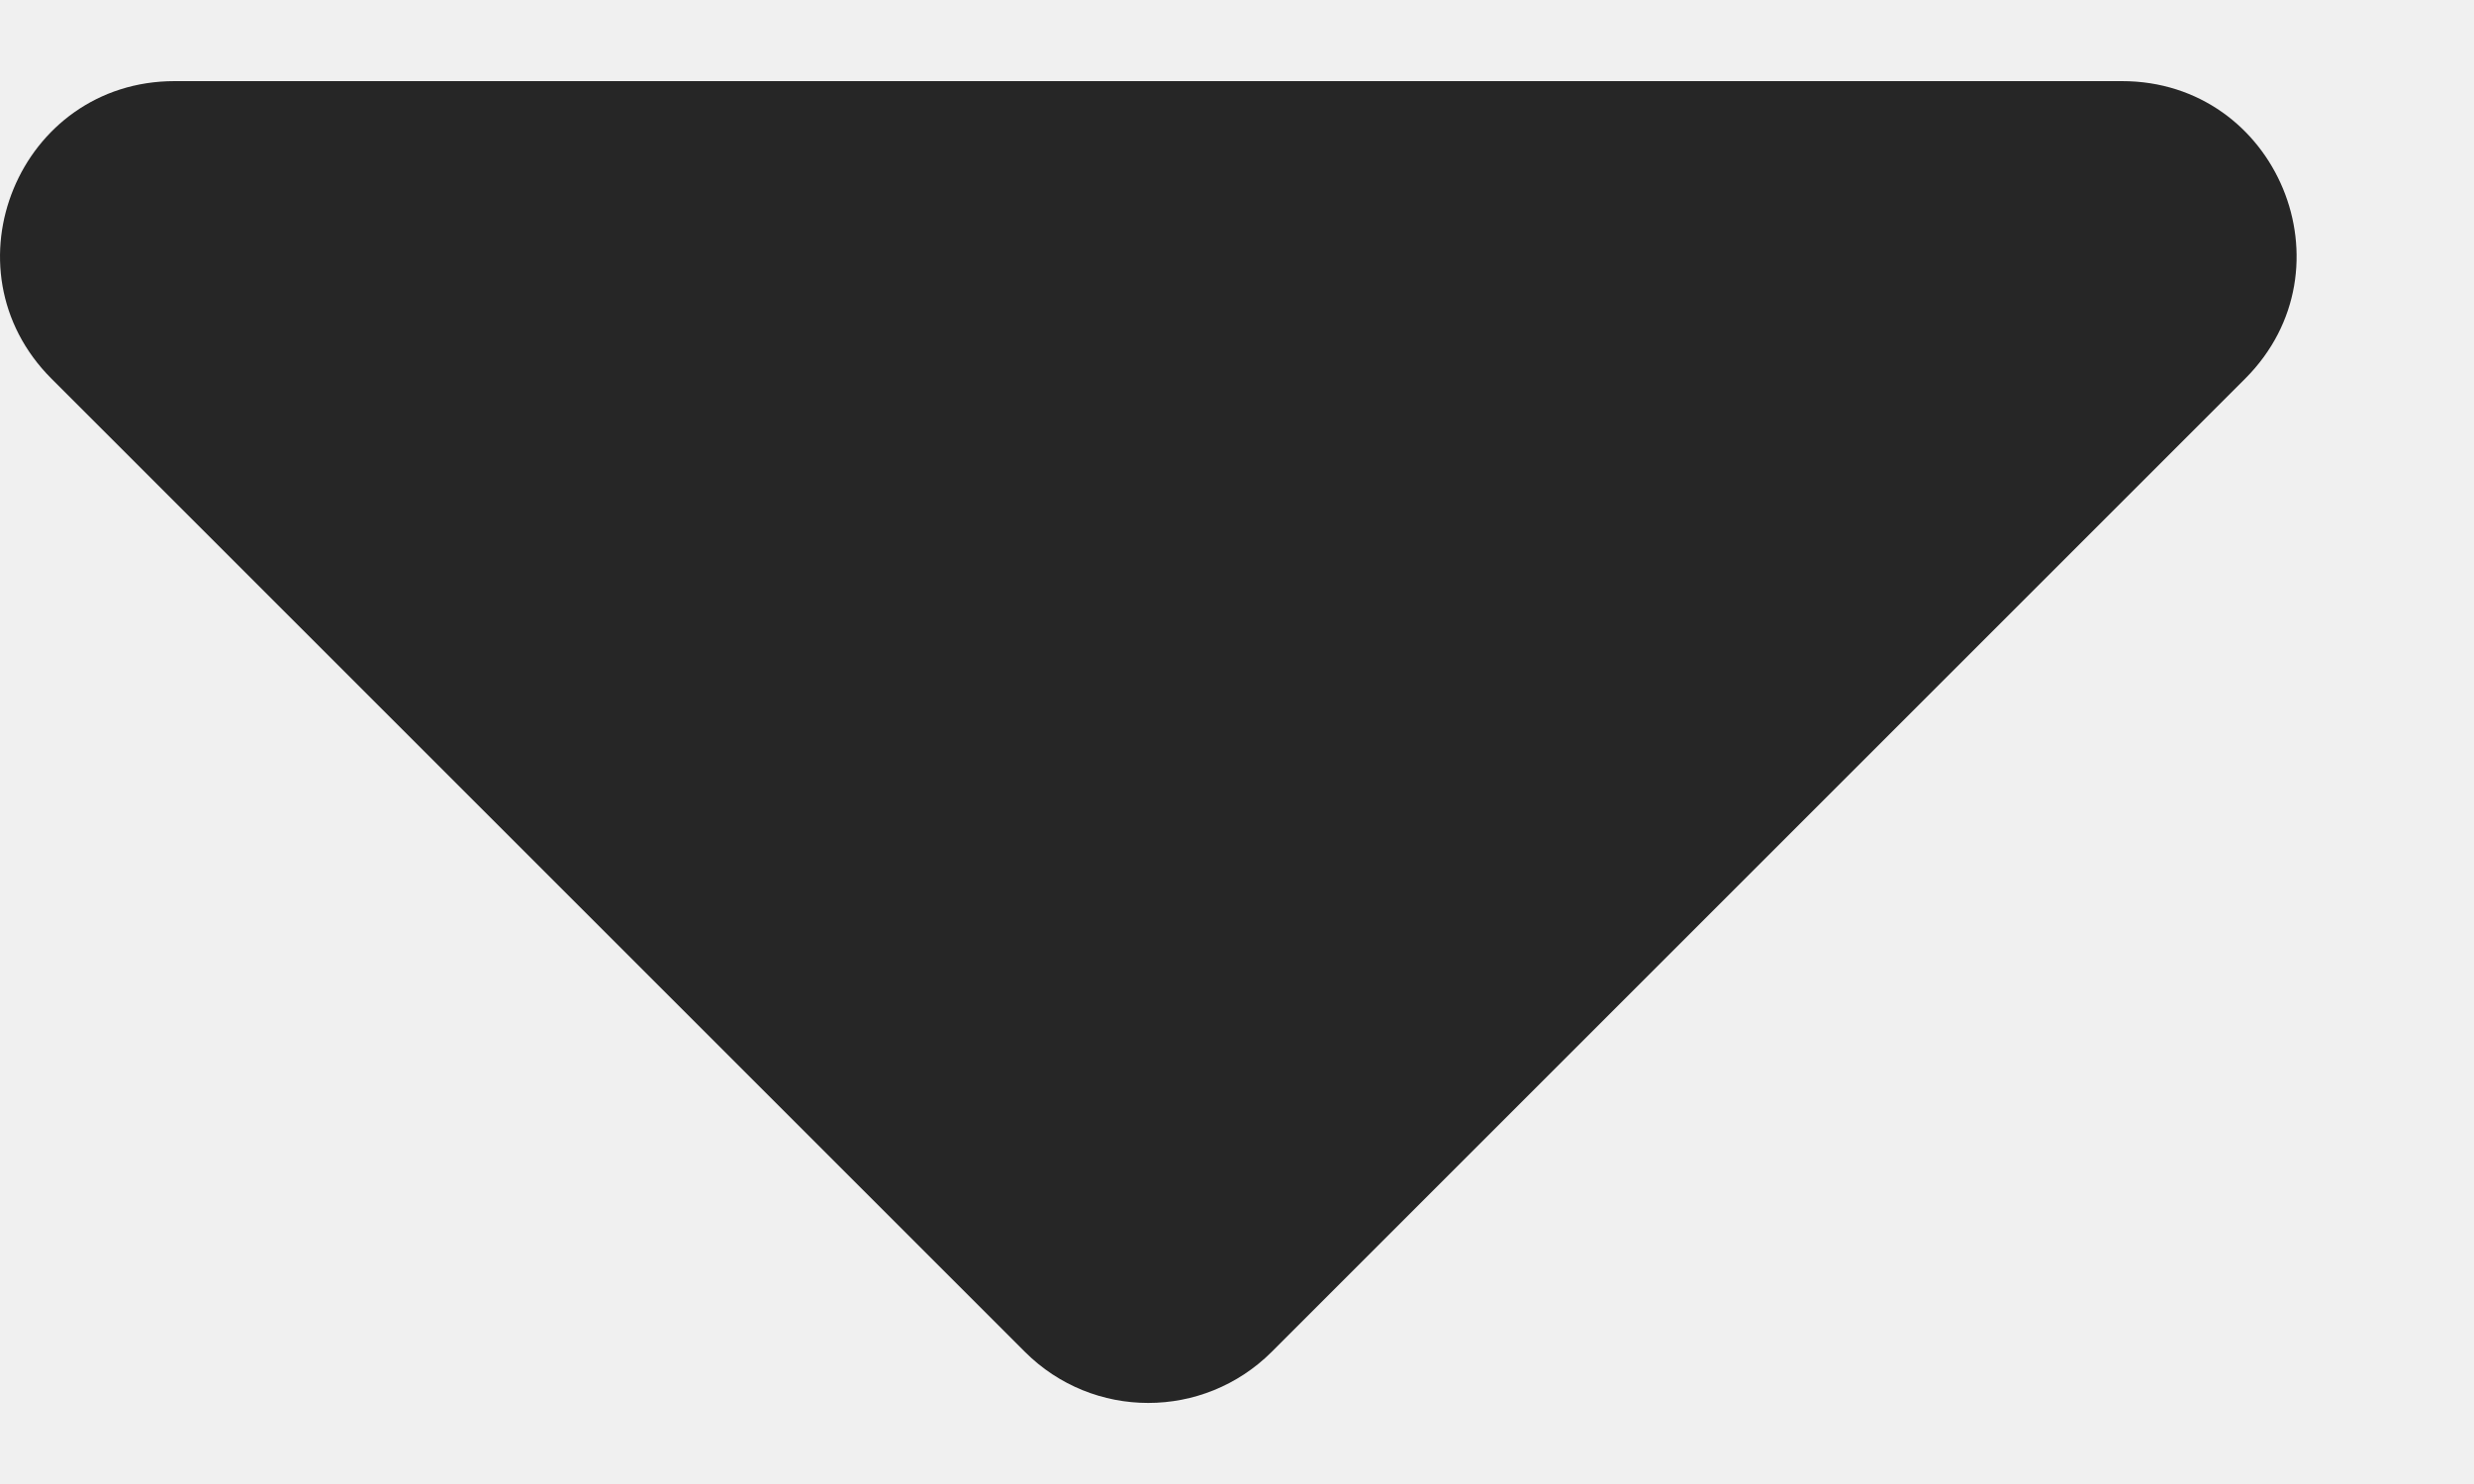 <svg width="10" height="6" viewBox="0 0 10 6" fill="none" xmlns="http://www.w3.org/2000/svg">
<rect width="10" height="6" fill="#A39F9F"/>
<g id="Meetup Page">
<rect width="10177" height="5612" transform="translate(-679 -1529)" fill="#1D1C1C"/>
<g id="Meetsups Page">
<g id="Frame 1984078833">
<rect width="1441" height="1568" transform="translate(-251 -105)" fill="#F8F8F8"/>
<g id="Frame 1984078841">
<g id="Drop Down Menu">
<g id="Menu Labels">
<path d="M-91 -11C-91 -14.314 -88.314 -17 -85 -17H29.283C32.596 -17 35.283 -14.314 35.283 -11V17C35.283 20.314 32.596 23 29.283 23H-85C-88.314 23 -91 20.314 -91 17V-11Z" fill="#F0F0F0"/>
<path id="Vector" fill-rule="evenodd" clip-rule="evenodd" d="M9.075 1.531C9.519 1.087 9.205 0.328 8.577 0.328H0.706C0.078 0.328 -0.236 1.087 0.208 1.531L4.143 5.466C4.418 5.741 4.864 5.741 5.14 5.466L9.075 1.531Z" fill="#262626"/>
</g>
</g>
</g>
</g>
</g>
</g>
</svg>
